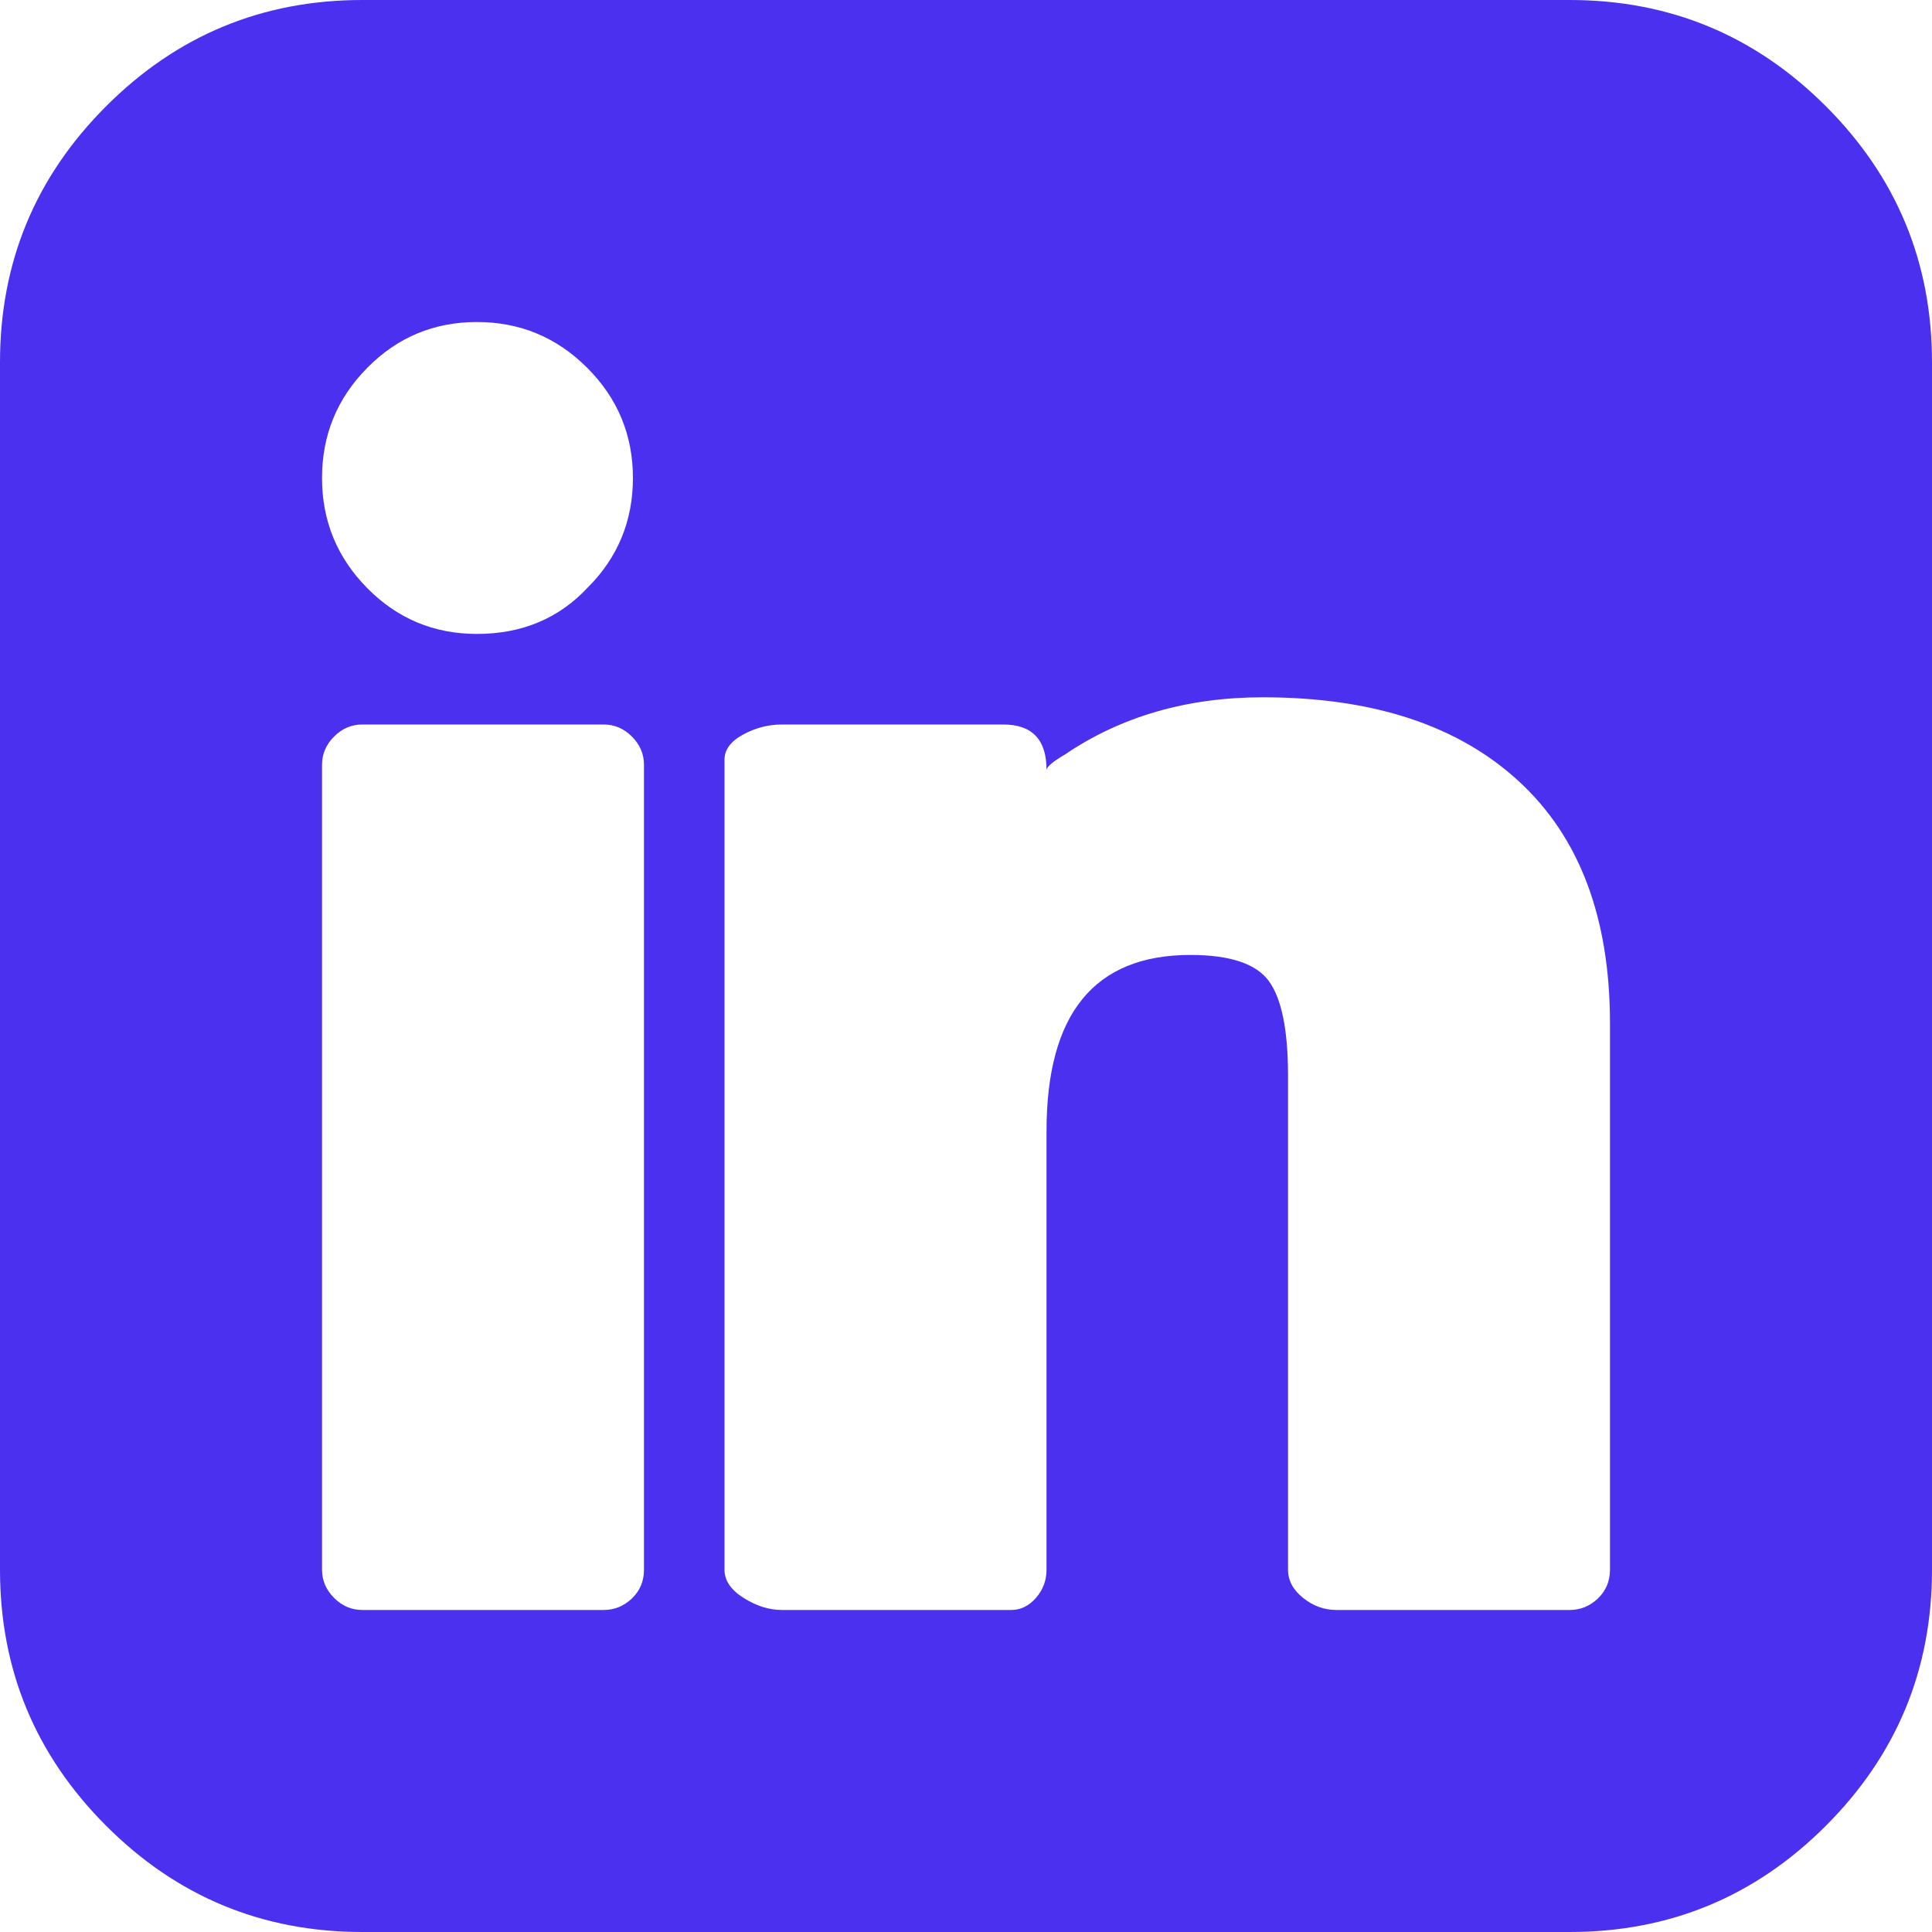 <svg width="25" height="25" viewBox="0 0 25 25" fill="none" xmlns="http://www.w3.org/2000/svg">
<g id="LinkedIN">
<path id="Vector" d="M0 20.312V4.688C0 3.394 0.458 2.289 1.374 1.374C2.289 0.458 3.394 0 4.688 0H20.312C21.606 0 22.71 0.458 23.626 1.374C24.542 2.289 25 3.394 25 4.688V20.312C25 21.606 24.542 22.71 23.626 23.626C22.71 24.542 21.606 25 20.312 25H4.688C3.394 25 2.289 24.542 1.374 23.626C0.458 22.71 0 21.606 0 20.312ZM4.167 20.312C4.167 20.451 4.219 20.573 4.323 20.677C4.427 20.781 4.549 20.833 4.688 20.833H7.812C7.951 20.833 8.073 20.783 8.177 20.684C8.281 20.584 8.333 20.46 8.333 20.312V9.896C8.333 9.757 8.281 9.635 8.177 9.531C8.073 9.427 7.951 9.375 7.812 9.375H4.688C4.549 9.375 4.427 9.427 4.323 9.531C4.219 9.635 4.167 9.757 4.167 9.896V20.312ZM4.753 4.759C4.362 5.154 4.167 5.629 4.167 6.185C4.167 6.74 4.362 7.216 4.753 7.611C5.143 8.006 5.616 8.203 6.172 8.203C6.753 8.203 7.231 8.003 7.604 7.604C7.995 7.214 8.19 6.74 8.19 6.185C8.19 5.629 7.993 5.154 7.598 4.759C7.203 4.364 6.727 4.167 6.172 4.167C5.616 4.167 5.143 4.364 4.753 4.759ZM9.375 20.312C9.375 20.451 9.457 20.573 9.622 20.677C9.787 20.781 9.952 20.833 10.117 20.833H13.086C13.207 20.833 13.314 20.781 13.405 20.677C13.496 20.573 13.542 20.451 13.542 20.312V14.635C13.542 13.116 14.162 12.357 15.404 12.357C15.916 12.357 16.254 12.47 16.419 12.695C16.584 12.921 16.667 13.329 16.667 13.919V20.312C16.667 20.451 16.732 20.573 16.862 20.677C16.992 20.781 17.135 20.833 17.292 20.833H20.312C20.451 20.833 20.573 20.783 20.677 20.684C20.781 20.584 20.833 20.46 20.833 20.312V13.242C20.833 11.879 20.441 10.835 19.655 10.111C18.869 9.386 17.765 9.023 16.341 9.023C15.36 9.023 14.505 9.271 13.776 9.766C13.629 9.852 13.55 9.918 13.542 9.961C13.542 9.57 13.355 9.375 12.982 9.375H10.117C9.944 9.375 9.776 9.418 9.616 9.505C9.455 9.592 9.375 9.701 9.375 9.831V20.312Z" fill="#4C30EF"/>
</g>
</svg>
